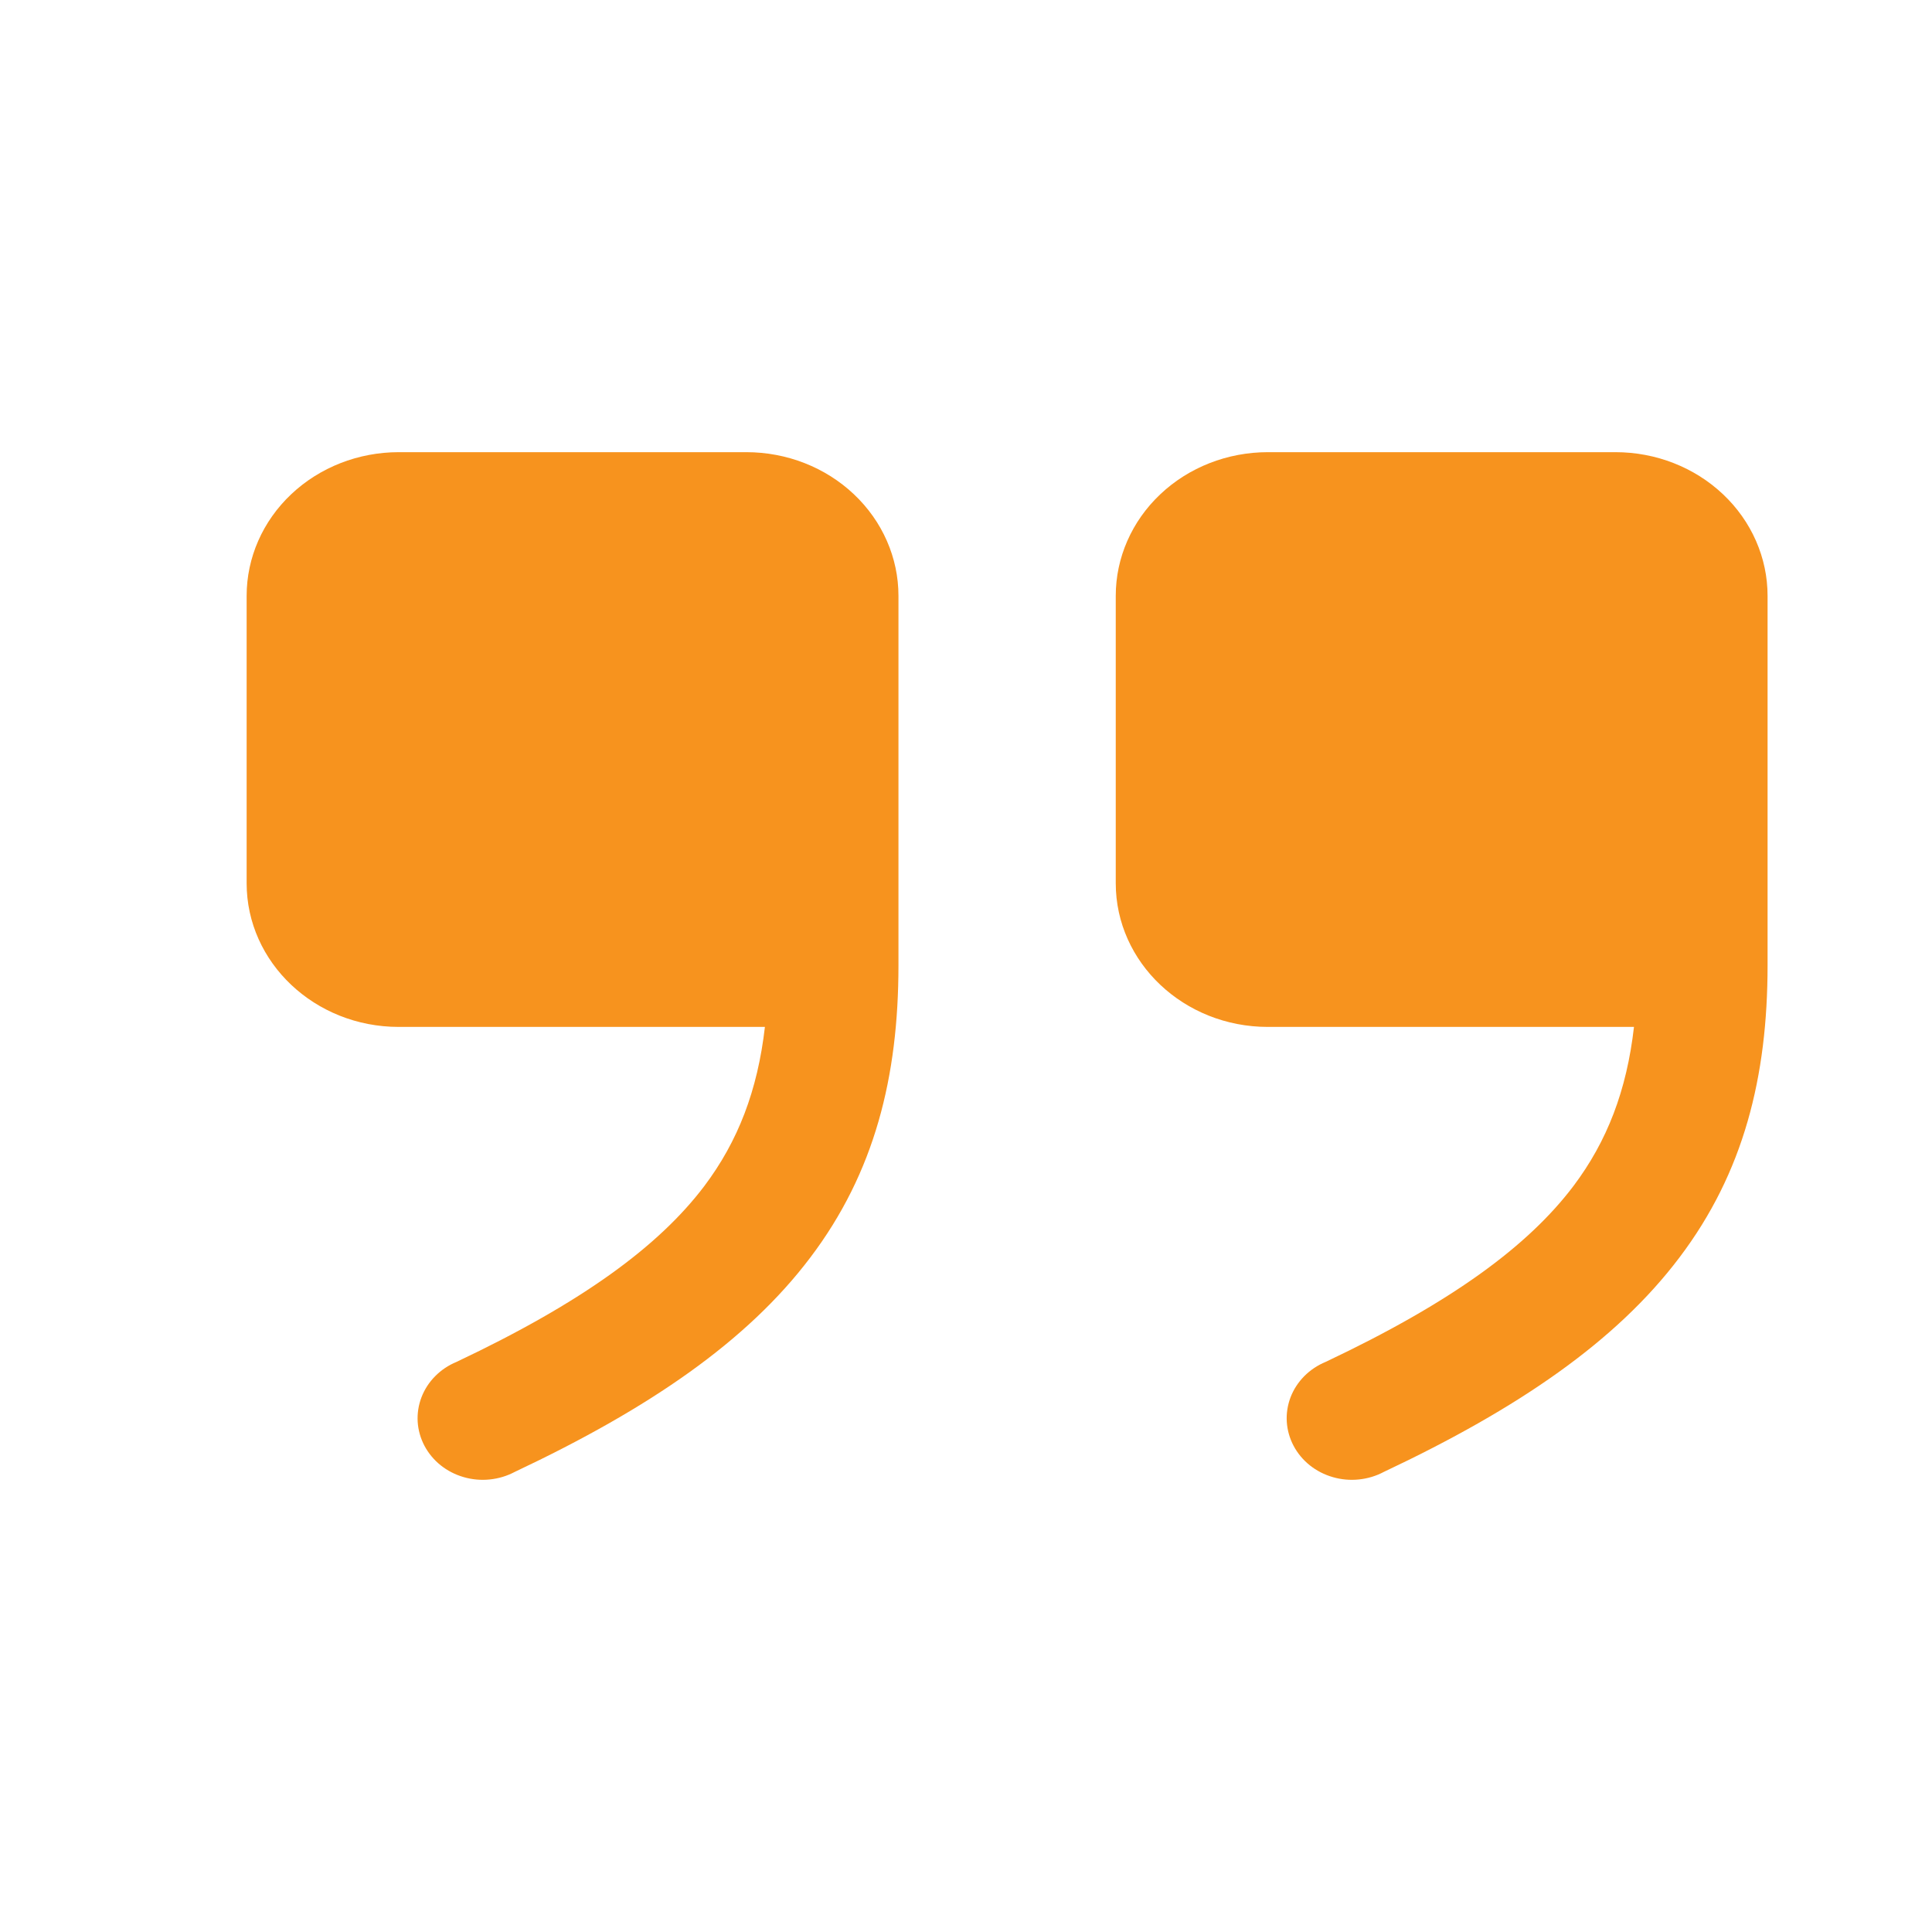 <svg width="47" height="47" viewBox="0 0 47 47" fill="none" xmlns="http://www.w3.org/2000/svg">
<path fill-rule="evenodd" clip-rule="evenodd" d="M18.608 24.982C18.43 26.527 17.956 27.762 17.132 28.856C16.026 30.316 14.172 31.681 11.106 33.131C10.909 33.212 10.732 33.331 10.586 33.479C10.439 33.627 10.326 33.802 10.253 33.993C10.18 34.184 10.149 34.387 10.161 34.59C10.174 34.792 10.23 34.99 10.326 35.172C10.422 35.353 10.556 35.515 10.72 35.646C10.884 35.777 11.075 35.875 11.28 35.934C11.486 35.994 11.702 36.013 11.915 35.991C12.129 35.969 12.335 35.907 12.523 35.807C15.8 34.261 18.174 32.629 19.711 30.594C21.278 28.525 21.857 26.194 21.857 23.483V14.495C21.857 13.568 21.467 12.679 20.773 12.024C20.08 11.368 19.138 11 18.157 11H9.7C8.719 11 7.778 11.368 7.084 12.024C6.39 12.679 6 13.568 6 14.495V21.486C6 23.416 7.658 24.982 9.7 24.982H18.608ZM39.75 24.982C39.573 26.527 39.099 27.762 38.275 28.856C37.169 30.316 35.315 31.681 32.249 33.131C32.052 33.212 31.875 33.331 31.728 33.479C31.582 33.627 31.468 33.802 31.395 33.993C31.323 34.184 31.291 34.387 31.304 34.59C31.317 34.792 31.373 34.99 31.469 35.172C31.565 35.353 31.699 35.515 31.863 35.646C32.027 35.777 32.218 35.875 32.423 35.934C32.628 35.994 32.844 36.013 33.058 35.991C33.272 35.969 33.478 35.907 33.665 35.807C36.943 34.261 39.317 32.629 40.854 30.594C42.421 28.525 43 26.194 43 23.483V14.495C43 13.568 42.61 12.679 41.916 12.024C41.222 11.368 40.281 11 39.3 11H30.843C29.862 11 28.92 11.368 28.227 12.024C27.533 12.679 27.143 13.568 27.143 14.495V21.486C27.143 23.416 28.8 24.982 30.843 24.982H39.75Z" fill="#F7931E"/>
</svg>
